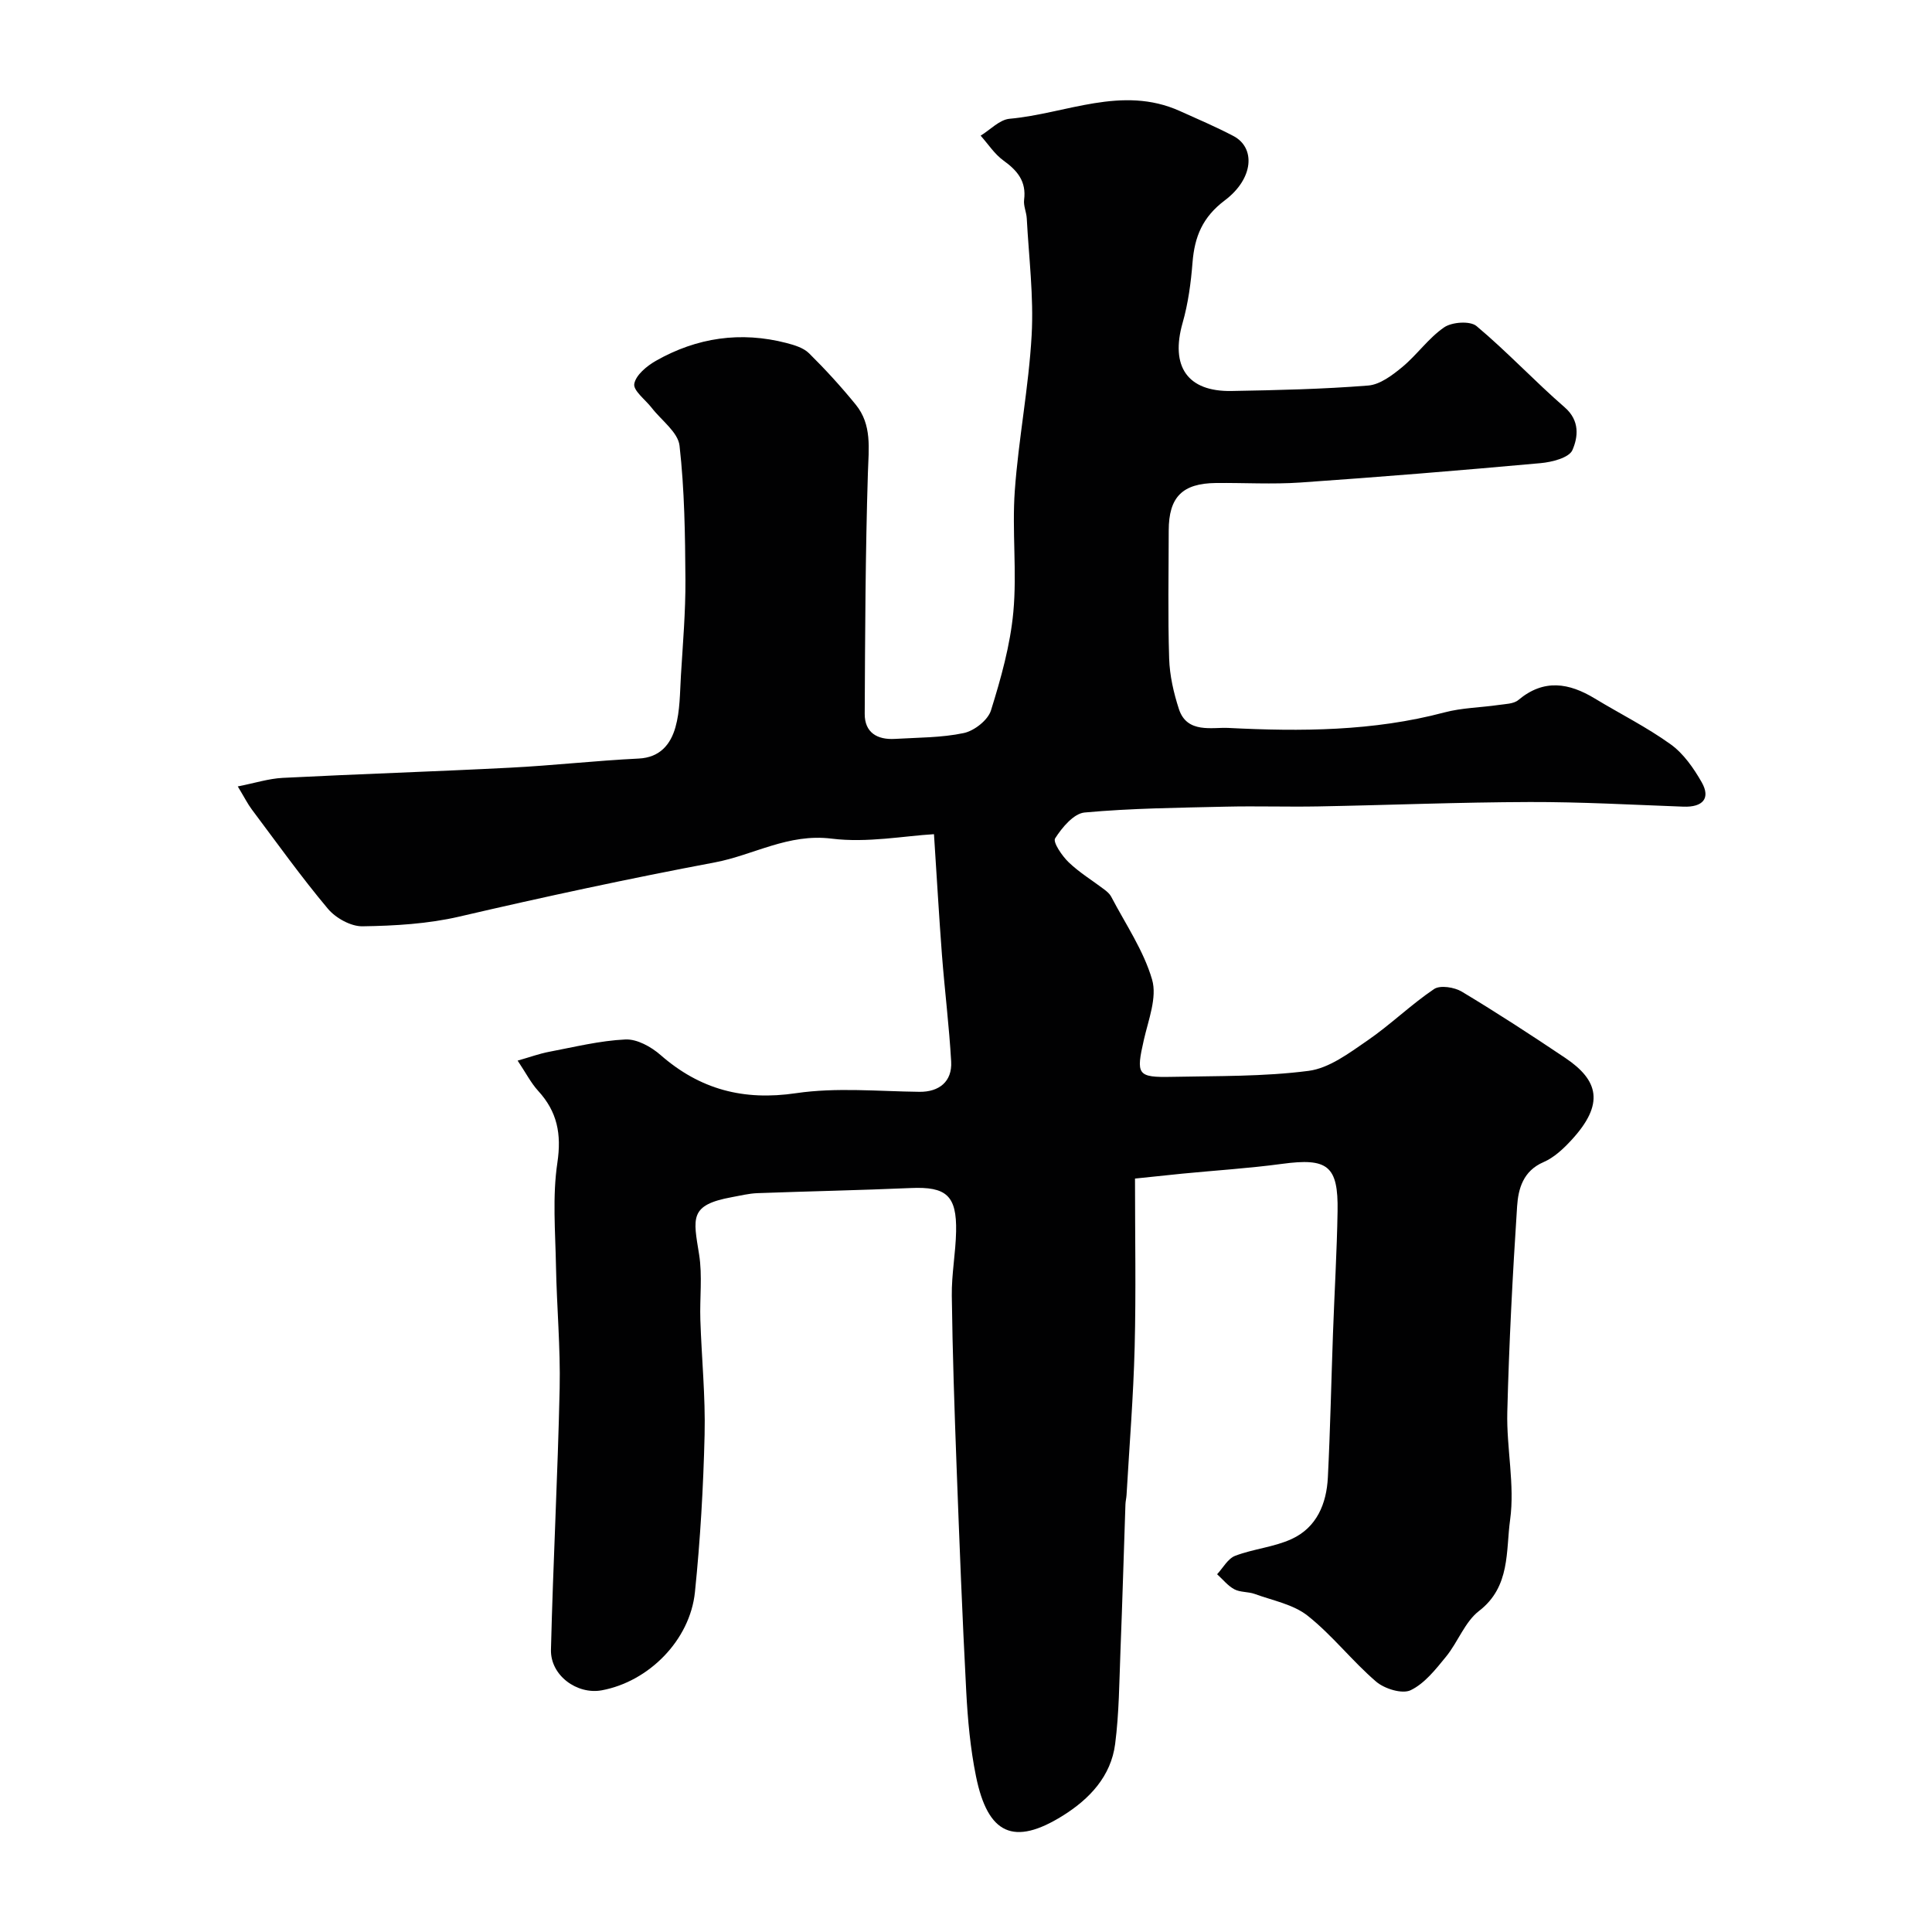 <svg enable-background="new 0 0 400 400" viewBox="0 0 400 400" xmlns="http://www.w3.org/2000/svg"><path d="m234.99 244.01c0 12.05.22 23.46-.07 34.86-.26 10.22-1.09 20.43-1.68 30.64-.04.66-.21 1.31-.23 1.96-.35 10.1-.63 20.2-1.03 30.3-.25 6.44-.28 12.92-1.1 19.29-.86 6.72-5.33 11.42-10.84 14.86-10.12 6.31-15.52 3.91-17.97-8.15-1.17-5.75-1.71-11.68-2.02-17.55-.82-15.52-1.42-31.05-2-46.58-.44-11.79-.84-23.58-.99-35.37-.06-4.43.8-8.86.89-13.3.15-7.47-2.05-9.32-9.37-9-10.59.46-21.2.67-31.79 1.06-1.76.07-3.52.51-5.27.83-8.86 1.62-7.99 4.3-6.78 11.85.71 4.42.11 9.03.26 13.55.26 7.93 1.07 15.87.88 23.79-.26 10.87-.89 21.76-2 32.57-1.02 9.99-9.59 18.55-19.29 20.34-5.12.94-10.65-3.08-10.52-8.4.44-18.04 1.41-36.07 1.8-54.11.18-8.42-.6-16.87-.76-25.3-.13-7.15-.76-14.43.29-21.43.88-5.95-.02-10.55-3.98-14.87-1.49-1.63-2.52-3.68-4.25-6.26 2.63-.75 4.53-1.45 6.49-1.82 5.26-1 10.52-2.31 15.83-2.56 2.39-.11 5.32 1.51 7.26 3.21 8.18 7.15 17.17 9.52 28.08 7.91 8.35-1.23 17.02-.38 25.54-.28 4.04.04 6.79-2.1 6.56-6.26-.42-7.37-1.34-14.72-1.91-22.09-.61-8-1.06-16.02-1.65-24.99-6.15.35-13.82 1.84-21.2.92-8.99-1.12-16.16 3.41-24.17 4.92-17.73 3.34-35.33 7.13-52.9 11.22-6.5 1.51-13.35 1.91-20.05 2.01-2.41.04-5.55-1.71-7.16-3.63-5.54-6.6-10.56-13.64-15.74-20.54-.87-1.16-1.52-2.47-2.92-4.79 3.53-.69 6.39-1.62 9.3-1.77 15.69-.8 31.4-1.3 47.1-2.11 8.88-.45 17.73-1.46 26.61-1.89 4.45-.22 6.61-2.99 7.6-6.47.97-3.42.92-7.15 1.14-10.76.4-6.59.97-13.19.93-19.79-.06-9.27-.18-18.58-1.22-27.76-.32-2.79-3.75-5.23-5.76-7.83-1.3-1.68-3.86-3.57-3.61-4.97.32-1.82 2.61-3.71 4.5-4.78 8.47-4.81 17.54-6.13 27.03-3.67 1.64.43 3.51.99 4.66 2.13 3.4 3.36 6.64 6.91 9.66 10.62 3.39 4.16 2.68 9.08 2.52 14.1-.52 16.63-.58 33.28-.66 49.92-.02 3.9 2.61 5.41 6.27 5.19 4.76-.29 9.62-.23 14.24-1.21 2.17-.46 5-2.67 5.63-4.69 2.07-6.64 3.99-13.48 4.63-20.37.77-8.29-.29-16.74.3-25.07.77-10.77 2.89-21.46 3.49-32.23.45-8.02-.58-16.12-1.01-24.19-.07-1.3-.71-2.62-.55-3.86.49-3.8-1.38-6.04-4.27-8.12-1.85-1.33-3.17-3.41-4.73-5.15 1.99-1.22 3.91-3.31 5.99-3.5 11.71-1.05 23.25-7 35.24-1.61 3.72 1.67 7.48 3.28 11.09 5.17 4.64 2.43 4.22 8.82-1.75 13.32-4.63 3.48-6.27 7.52-6.7 12.86-.33 4.21-.9 8.49-2.06 12.54-2.55 8.98.98 14.25 10.15 14.08 9.44-.17 18.89-.38 28.29-1.13 2.45-.2 5-2.14 7.05-3.83 3.06-2.54 5.43-6 8.67-8.22 1.62-1.11 5.38-1.37 6.7-.26 6.34 5.31 12.01 11.4 18.26 16.83 3.19 2.77 2.75 6.19 1.59 8.85-.7 1.59-4.24 2.49-6.6 2.7-16.55 1.5-33.12 2.86-49.7 4.01-5.81.4-11.66.04-17.49.1-6.98.07-9.78 2.92-9.79 9.85-.01 8.83-.19 17.67.09 26.49.11 3.52.93 7.12 2.03 10.49 1.67 5.1 6.94 3.71 10.21 3.88 14.99.76 30.02.7 44.75-3.21 3.61-.96 7.45-1 11.18-1.54 1.41-.21 3.15-.21 4.13-1.03 5.28-4.43 10.48-3.56 15.85-.3 5.23 3.17 10.75 5.92 15.69 9.48 2.66 1.91 4.75 4.93 6.41 7.83 1.91 3.35.24 5.22-3.79 5.07-10.59-.39-21.19-.99-31.79-.96-14.6.04-29.2.64-43.8.91-6.37.12-12.74-.1-19.1.05-9.77.23-19.56.32-29.28 1.21-2.25.21-4.67 3.11-6.1 5.36-.5.78 1.44 3.64 2.82 4.96 2.22 2.13 4.92 3.76 7.39 5.64.52.4 1.08.87 1.38 1.43 2.97 5.69 6.73 11.16 8.49 17.21 1.07 3.68-.76 8.32-1.7 12.44-1.65 7.26-1.41 7.84 5.85 7.69 9.43-.2 18.93-.03 28.25-1.24 4.26-.55 8.38-3.67 12.14-6.25 4.8-3.29 9.02-7.44 13.84-10.69 1.27-.85 4.22-.38 5.76.55 7.26 4.36 14.37 8.99 21.4 13.71 6.84 4.6 8.25 9.47 1.26 17.03-1.65 1.79-3.59 3.61-5.77 4.55-4.22 1.82-5.22 5.52-5.46 9.15-.93 14.18-1.67 28.39-2.03 42.59-.19 7.45 1.59 15.06.58 22.33-.89 6.39.11 13.82-6.42 18.84-2.95 2.27-4.37 6.44-6.84 9.47-2.14 2.62-4.43 5.56-7.33 6.95-1.75.84-5.41-.29-7.14-1.77-4.97-4.26-9.06-9.59-14.17-13.64-2.99-2.37-7.25-3.16-10.98-4.52-1.35-.49-2.99-.31-4.22-.97-1.35-.72-2.38-2.05-3.56-3.11 1.23-1.32 2.23-3.25 3.75-3.82 3.78-1.44 8.01-1.79 11.65-3.46 5.22-2.38 7.26-7.32 7.53-12.77.5-9.93.7-19.87 1.06-29.8.3-8.43.81-16.87.95-25.3.16-9.46-2.06-11.09-11.53-9.81-6.83.92-13.73 1.35-20.6 2.02-3.5.36-7.03.74-9.81 1.02z" fill="#010102"/></svg>
